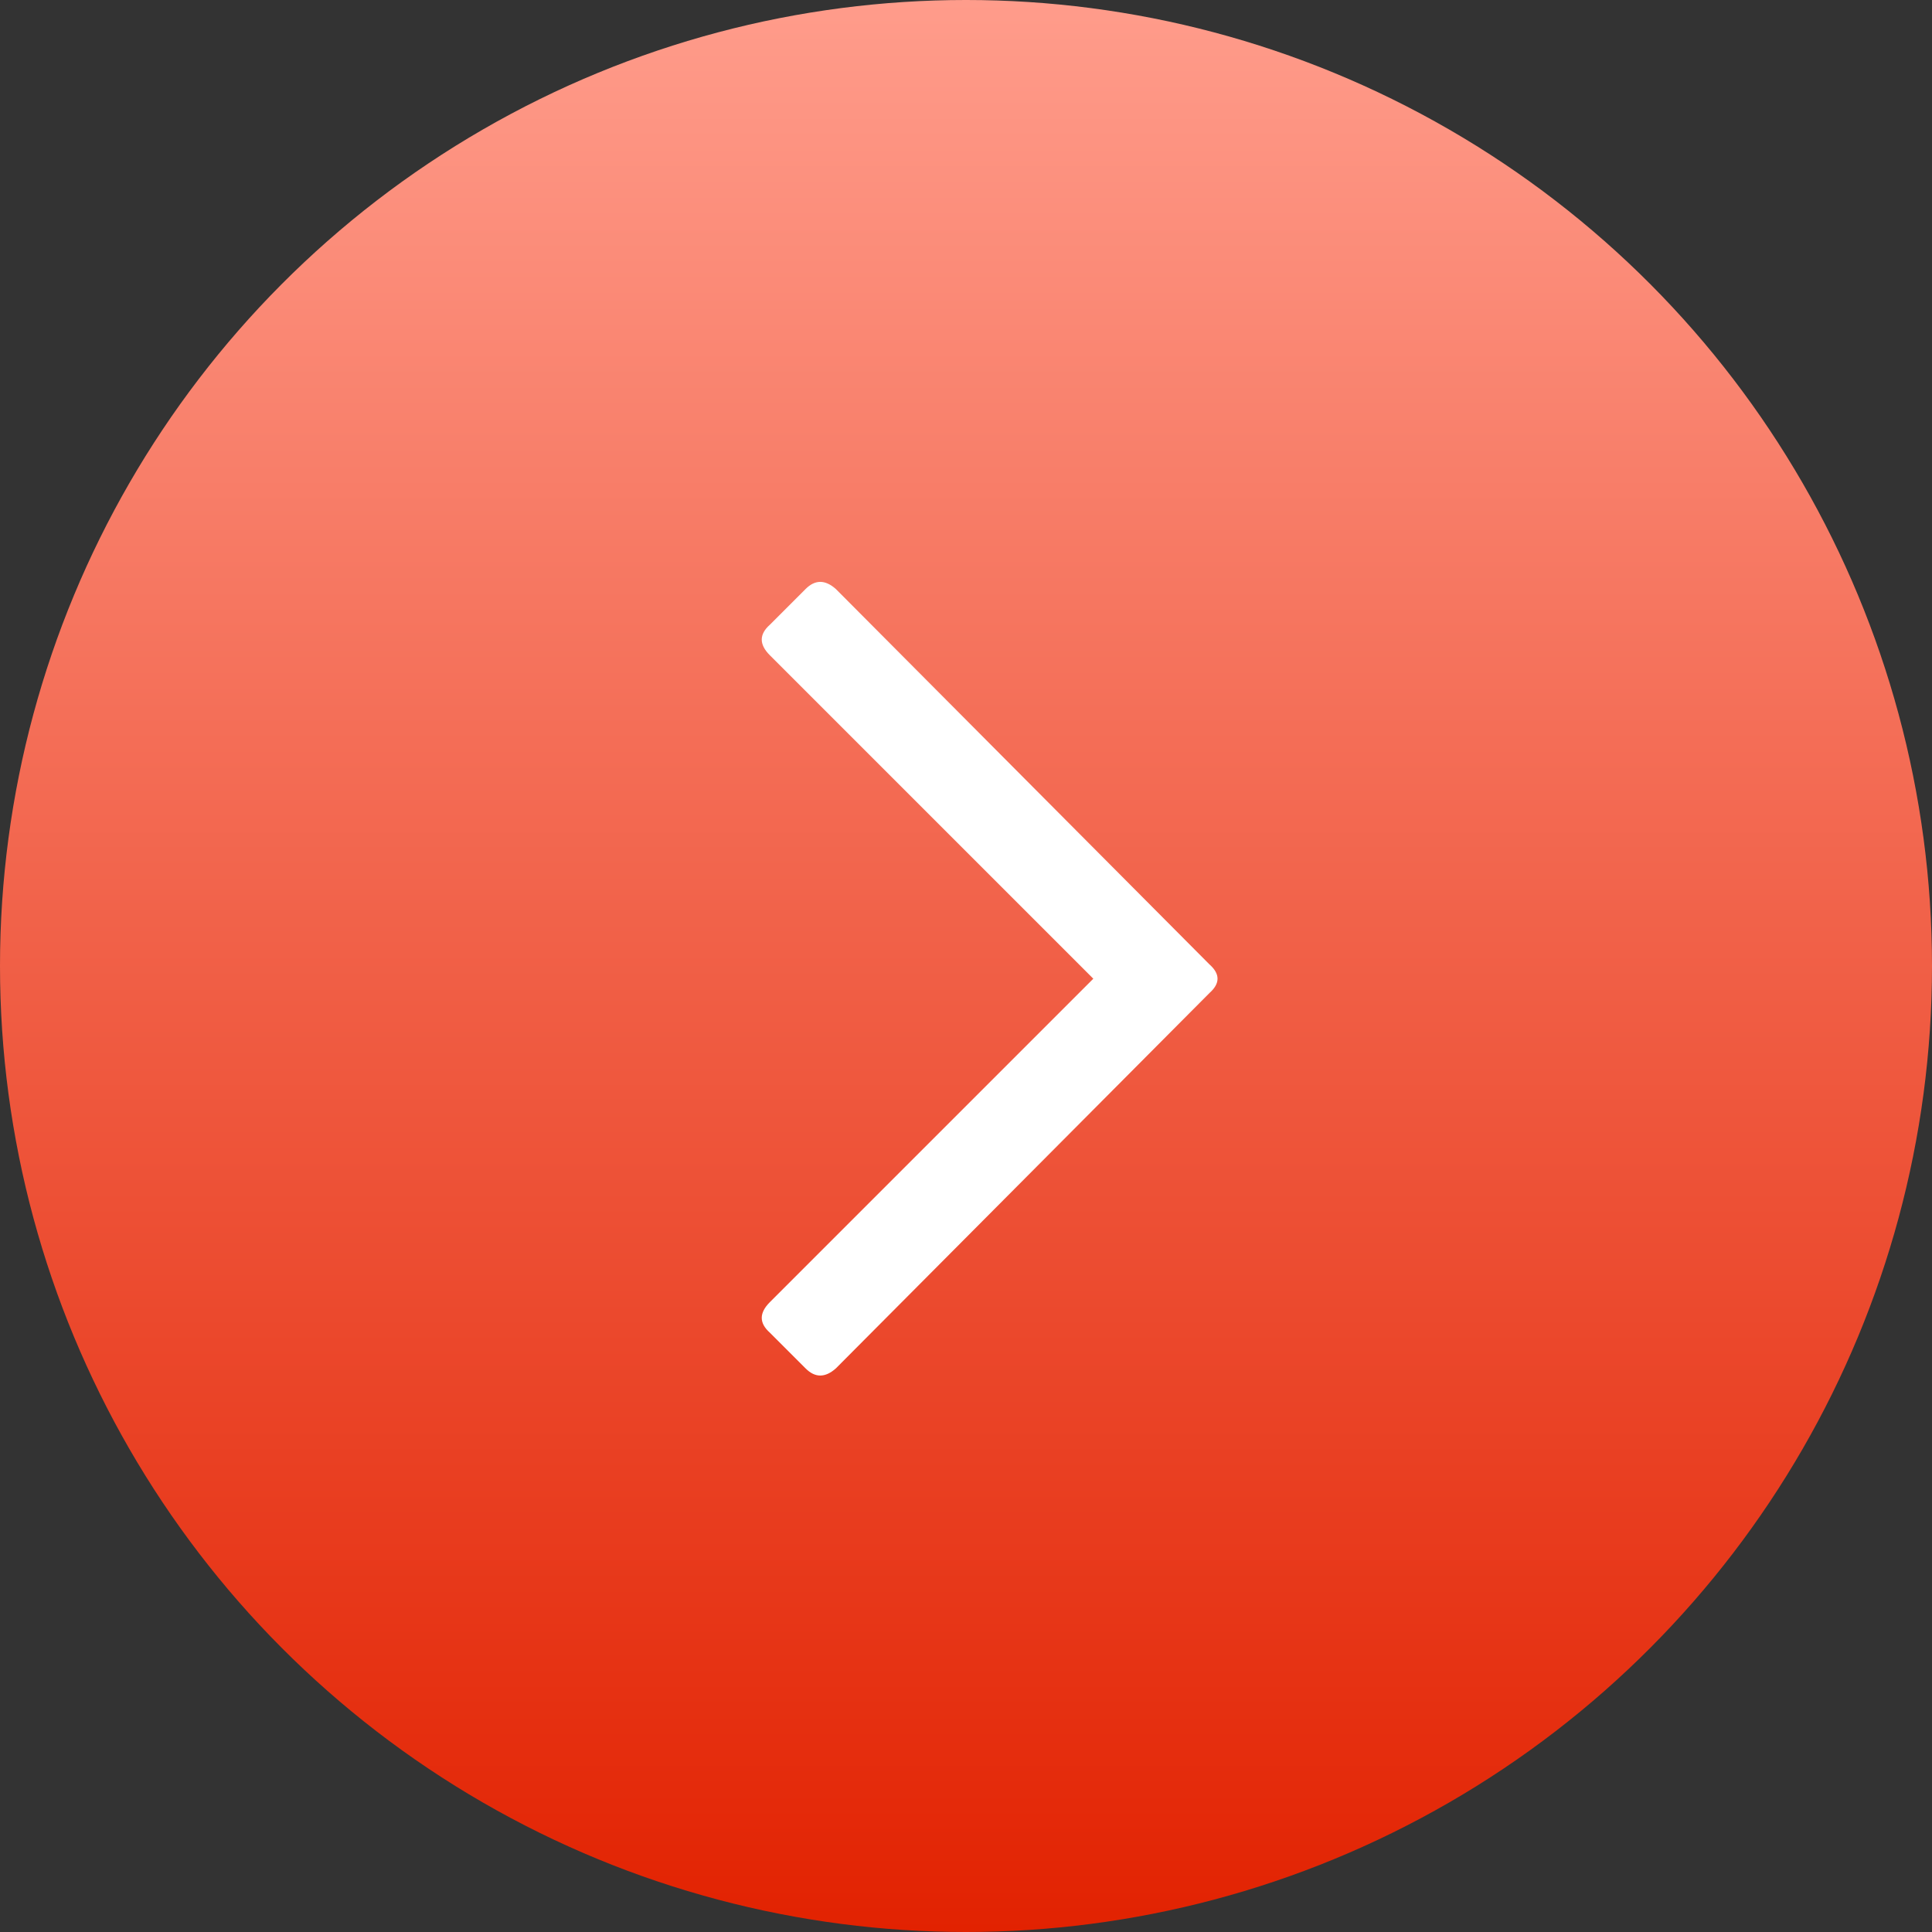 <svg width="38" height="38" viewBox="0 0 38 38" fill="none" xmlns="http://www.w3.org/2000/svg">
<rect x="0" y="0" width="38" height="38" fill="#333333" stroke="none"/>
<circle cx="19" cy="19" r="19" fill="url(#paint0_linear_214_112)"/>
<path d="M15.844 26.914C16.031 27.102 16.23 27.102 16.441 26.914L23.789 19.531C24 19.344 24 19.156 23.789 18.969L16.441 11.586C16.23 11.398 16.031 11.398 15.844 11.586L15.141 12.289C14.93 12.477 14.93 12.676 15.141 12.887L21.504 19.25L15.141 25.613C14.93 25.824 14.93 26.023 15.141 26.211L15.844 26.914Z" fill="white"/>
<defs>
<linearGradient id="paint0_linear_214_112" x1="19" y1="0" x2="19" y2="38" gradientUnits="userSpaceOnUse">
<stop stop-color="#FF9C8B"/>
<stop offset="1" stop-color="#E22201"/>
</linearGradient>
</defs>
</svg>
